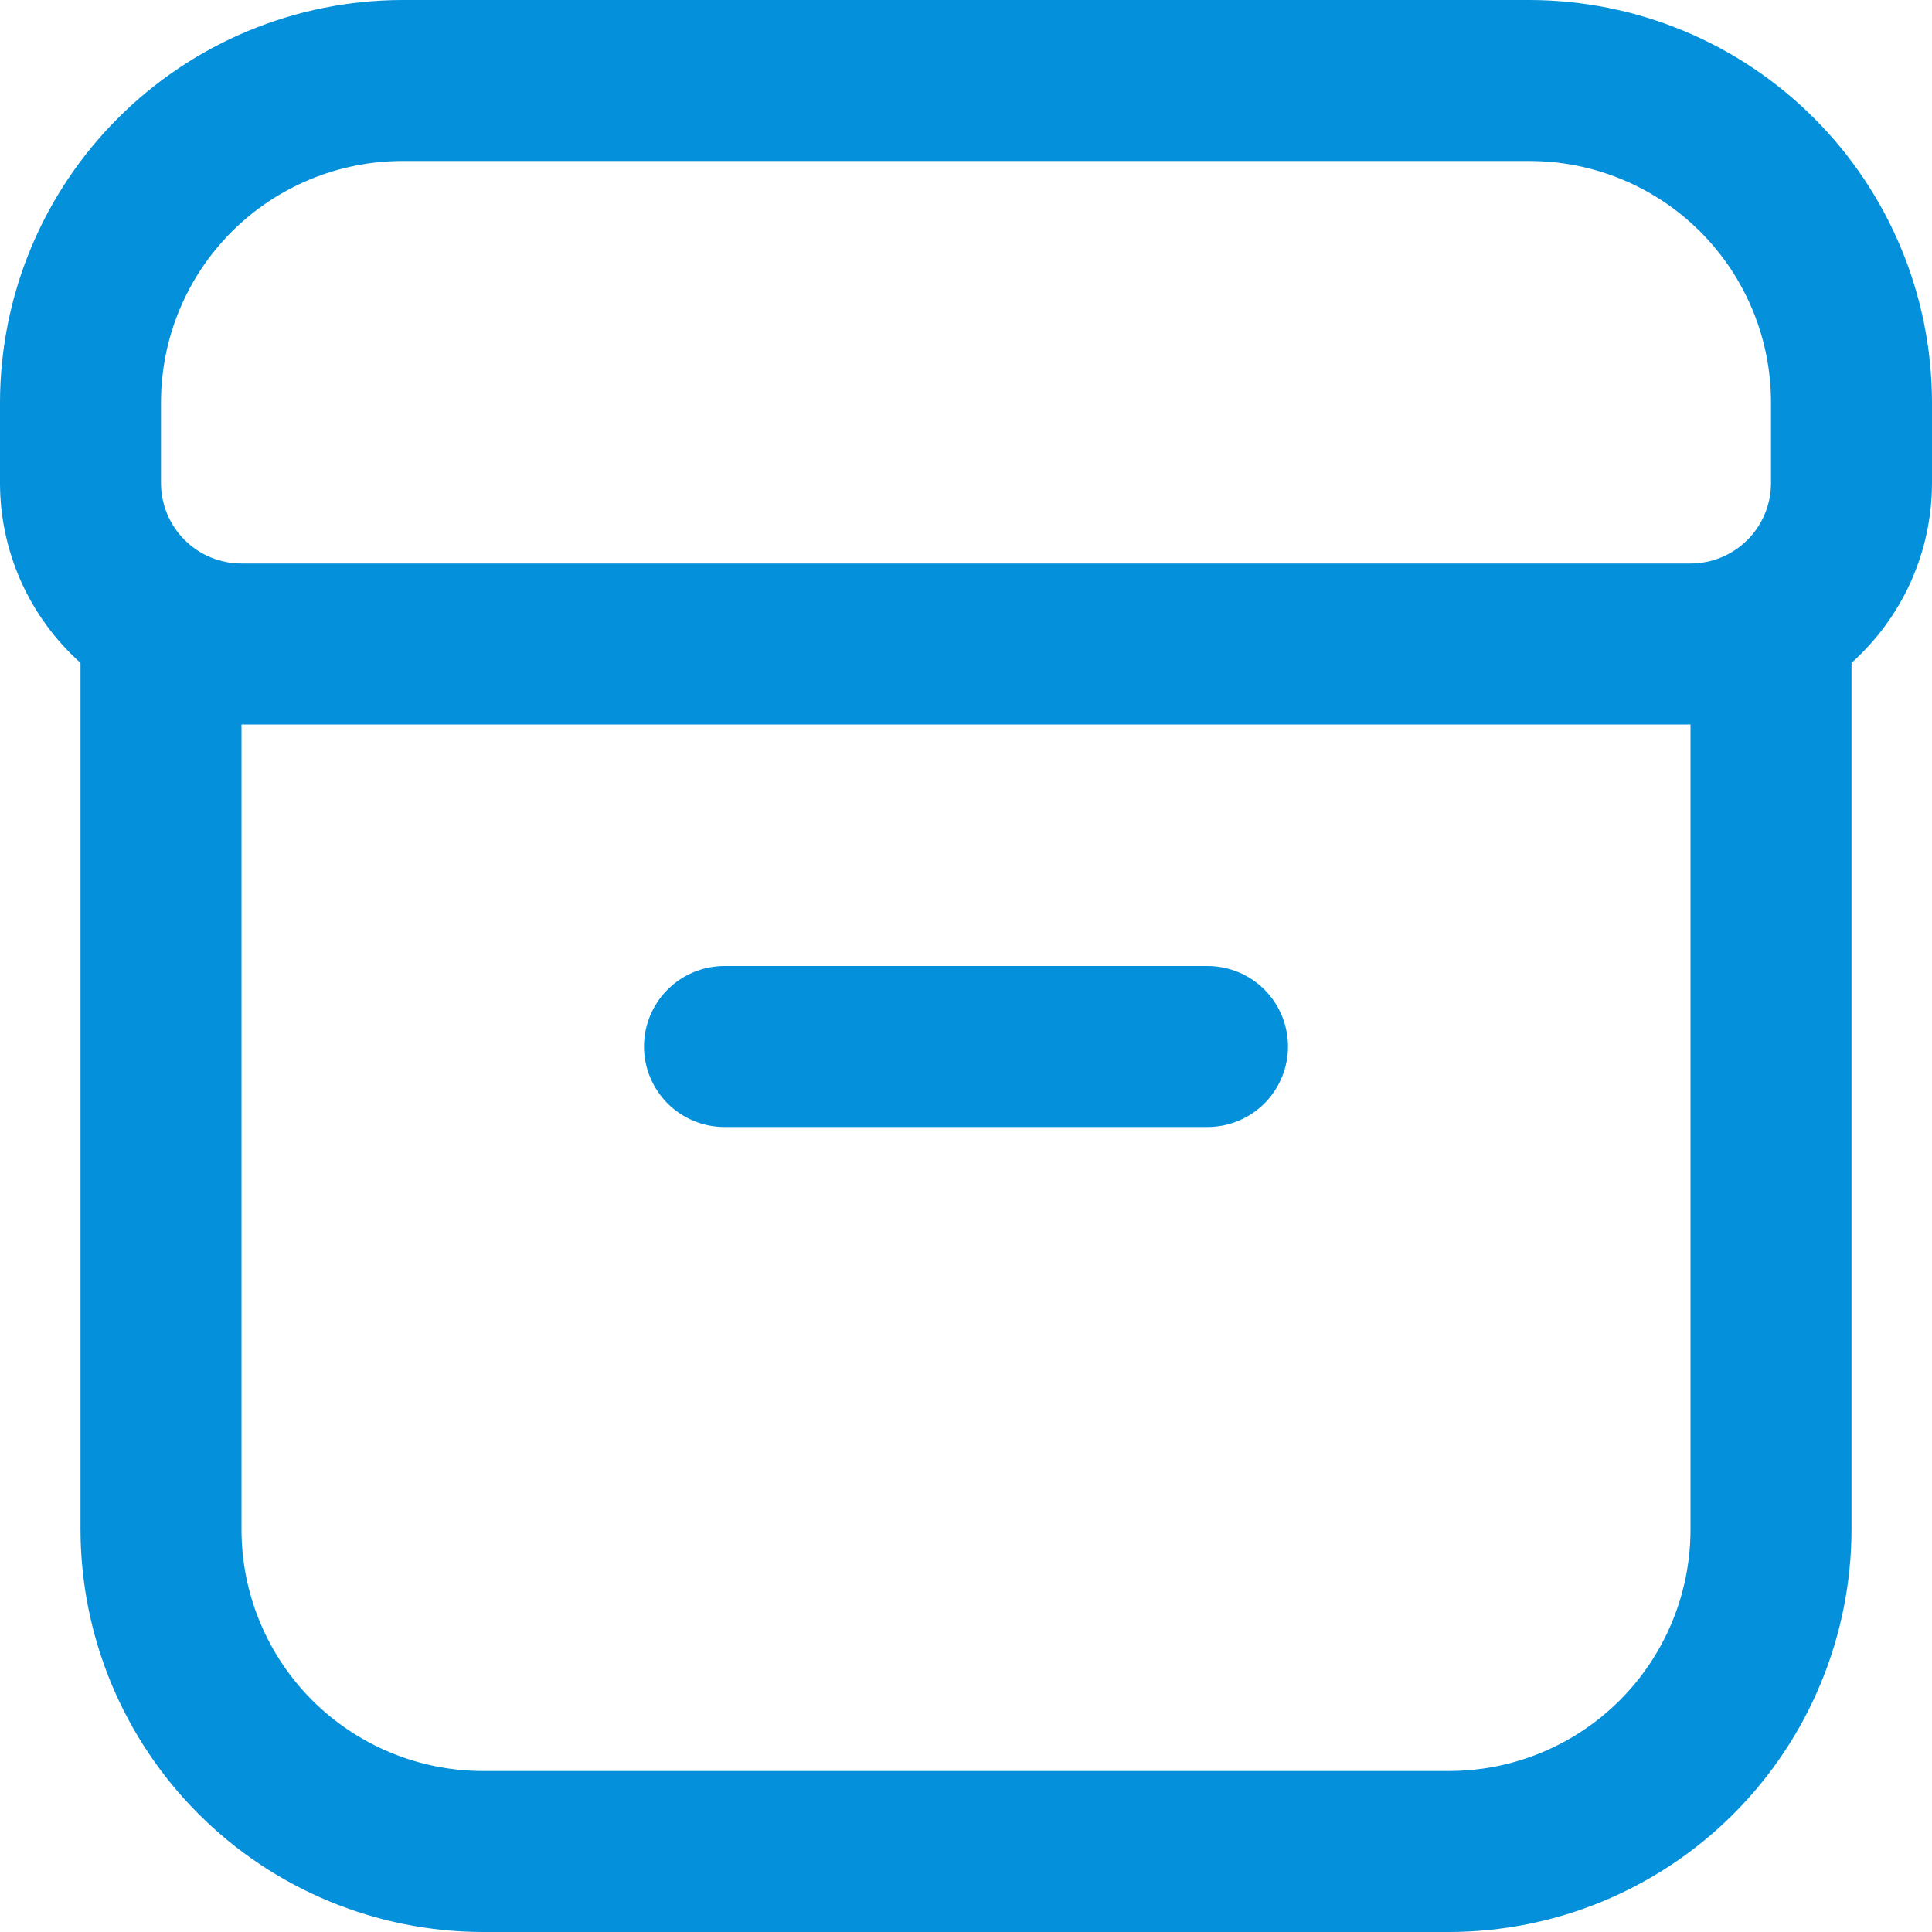 <?xml version="1.0" encoding="UTF-8"?> <svg xmlns="http://www.w3.org/2000/svg" width="30" height="30" viewBox="0 0 30 30" fill="none"><g id="Icons" clip-path="url(#clip0_7211_809)"><path id="Vector" d="M11.25 17.5H18.75C19.081 17.5 19.399 17.368 19.634 17.134C19.868 16.899 20 16.581 20 16.25C20 15.918 19.868 15.601 19.634 15.366C19.399 15.132 19.081 15 18.75 15H11.25C10.918 15 10.601 15.132 10.366 15.366C10.132 15.601 10 15.918 10 16.25C10 16.581 10.132 16.899 10.366 17.134C10.601 17.368 10.918 17.5 11.25 17.5V17.5Z" fill="#0490DA"></path><path id="Vector_2" d="M23.75 0H6.25C4.593 0.002 3.004 0.661 1.833 1.833C0.661 3.004 0.002 4.593 0 6.25L0 7.5C0 8.027 0.112 8.548 0.327 9.03C0.543 9.511 0.857 9.941 1.25 10.293V23.75C1.252 25.407 1.911 26.996 3.083 28.167C4.254 29.339 5.843 29.998 7.5 30H22.5C24.157 29.998 25.746 29.339 26.917 28.167C28.089 26.996 28.748 25.407 28.75 23.75V10.293C29.143 9.941 29.457 9.511 29.673 9.03C29.888 8.548 30 8.027 30 7.5V6.25C29.998 4.593 29.339 3.004 28.167 1.833C26.996 0.661 25.407 0.002 23.75 0V0ZM2.5 6.25C2.5 5.255 2.895 4.302 3.598 3.598C4.302 2.895 5.255 2.5 6.25 2.5H23.75C24.745 2.5 25.698 2.895 26.402 3.598C27.105 4.302 27.5 5.255 27.5 6.25V7.5C27.5 7.832 27.368 8.149 27.134 8.384C26.899 8.618 26.581 8.75 26.25 8.75H3.75C3.418 8.75 3.101 8.618 2.866 8.384C2.632 8.149 2.5 7.832 2.5 7.5V6.25ZM26.25 23.75C26.25 24.745 25.855 25.698 25.152 26.402C24.448 27.105 23.495 27.5 22.5 27.5H7.5C6.505 27.5 5.552 27.105 4.848 26.402C4.145 25.698 3.75 24.745 3.75 23.75V11.25H26.25V23.75Z" fill="#0490DA"></path></g><defs><clipPath id="clip0_7211_809"><rect width="30" height="30" fill="white"></rect></clipPath></defs></svg> 